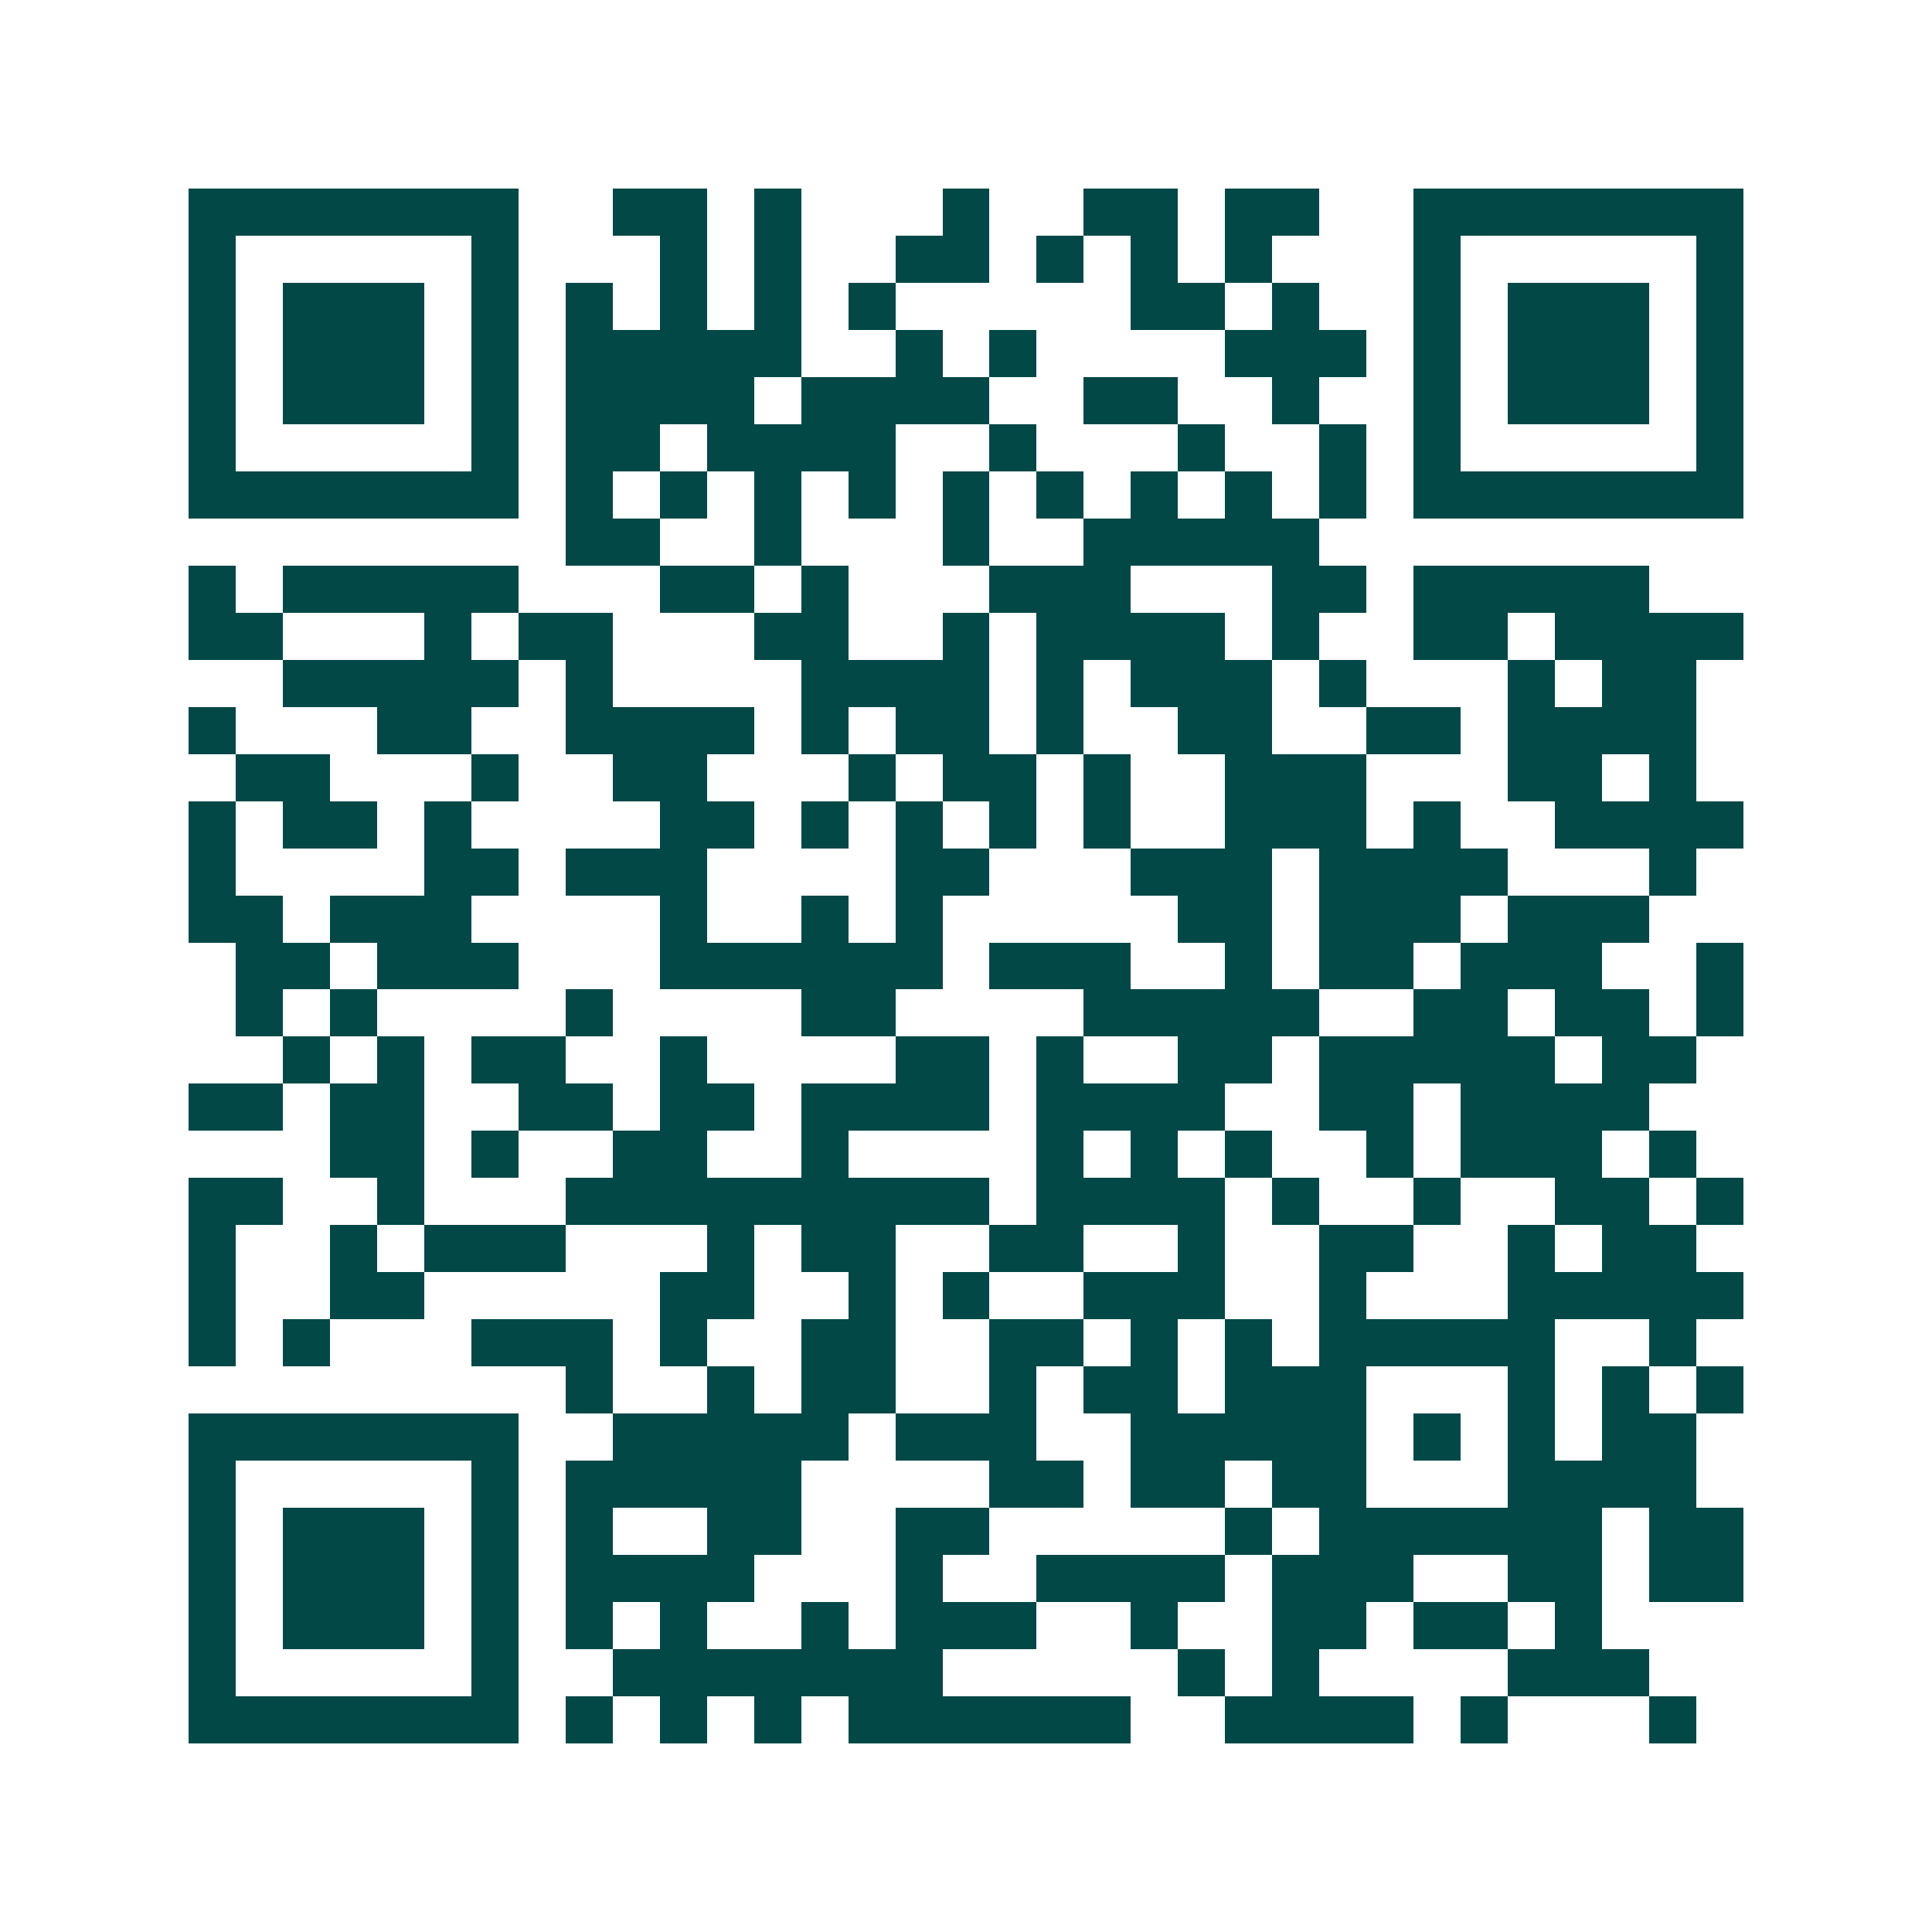 <svg xmlns="http://www.w3.org/2000/svg" width="200" height="200" viewBox="0 0 41 41" shape-rendering="crispEdges"><path fill="#ffffff" d="M0 0h41v41H0z"/><path stroke="#014847" d="M4 4.5h7m2 0h2m1 0h1m3 0h1m2 0h2m1 0h2m2 0h7M4 5.5h1m5 0h1m3 0h1m1 0h1m2 0h2m1 0h1m1 0h1m1 0h1m3 0h1m5 0h1M4 6.5h1m1 0h3m1 0h1m1 0h1m1 0h1m1 0h1m1 0h1m5 0h2m1 0h1m2 0h1m1 0h3m1 0h1M4 7.5h1m1 0h3m1 0h1m1 0h5m2 0h1m1 0h1m4 0h3m1 0h1m1 0h3m1 0h1M4 8.5h1m1 0h3m1 0h1m1 0h4m1 0h4m2 0h2m2 0h1m2 0h1m1 0h3m1 0h1M4 9.5h1m5 0h1m1 0h2m1 0h4m2 0h1m3 0h1m2 0h1m1 0h1m5 0h1M4 10.5h7m1 0h1m1 0h1m1 0h1m1 0h1m1 0h1m1 0h1m1 0h1m1 0h1m1 0h1m1 0h7M12 11.5h2m2 0h1m3 0h1m2 0h5M4 12.5h1m1 0h5m3 0h2m1 0h1m3 0h3m3 0h2m1 0h5M4 13.5h2m3 0h1m1 0h2m3 0h2m2 0h1m1 0h4m1 0h1m2 0h2m1 0h4M6 14.5h5m1 0h1m4 0h4m1 0h1m1 0h3m1 0h1m3 0h1m1 0h2M4 15.5h1m3 0h2m2 0h4m1 0h1m1 0h2m1 0h1m2 0h2m2 0h2m1 0h4M5 16.5h2m3 0h1m2 0h2m3 0h1m1 0h2m1 0h1m2 0h3m3 0h2m1 0h1M4 17.5h1m1 0h2m1 0h1m4 0h2m1 0h1m1 0h1m1 0h1m1 0h1m2 0h3m1 0h1m2 0h4M4 18.5h1m4 0h2m1 0h3m4 0h2m3 0h3m1 0h4m3 0h1M4 19.5h2m1 0h3m4 0h1m2 0h1m1 0h1m5 0h2m1 0h3m1 0h3M5 20.5h2m1 0h3m3 0h6m1 0h3m2 0h1m1 0h2m1 0h3m2 0h1M5 21.5h1m1 0h1m4 0h1m4 0h2m4 0h5m2 0h2m1 0h2m1 0h1M6 22.5h1m1 0h1m1 0h2m2 0h1m4 0h2m1 0h1m2 0h2m1 0h5m1 0h2M4 23.5h2m1 0h2m2 0h2m1 0h2m1 0h4m1 0h4m2 0h2m1 0h4M7 24.5h2m1 0h1m2 0h2m2 0h1m4 0h1m1 0h1m1 0h1m2 0h1m1 0h3m1 0h1M4 25.5h2m2 0h1m3 0h9m1 0h4m1 0h1m2 0h1m2 0h2m1 0h1M4 26.5h1m2 0h1m1 0h3m3 0h1m1 0h2m2 0h2m2 0h1m2 0h2m2 0h1m1 0h2M4 27.5h1m2 0h2m5 0h2m2 0h1m1 0h1m2 0h3m2 0h1m3 0h5M4 28.5h1m1 0h1m3 0h3m1 0h1m2 0h2m2 0h2m1 0h1m1 0h1m1 0h5m2 0h1M12 29.5h1m2 0h1m1 0h2m2 0h1m1 0h2m1 0h3m3 0h1m1 0h1m1 0h1M4 30.5h7m2 0h5m1 0h3m2 0h5m1 0h1m1 0h1m1 0h2M4 31.5h1m5 0h1m1 0h5m4 0h2m1 0h2m1 0h2m3 0h4M4 32.5h1m1 0h3m1 0h1m1 0h1m2 0h2m2 0h2m5 0h1m1 0h6m1 0h2M4 33.5h1m1 0h3m1 0h1m1 0h4m3 0h1m2 0h4m1 0h3m2 0h2m1 0h2M4 34.5h1m1 0h3m1 0h1m1 0h1m1 0h1m2 0h1m1 0h3m2 0h1m2 0h2m1 0h2m1 0h1M4 35.5h1m5 0h1m2 0h7m5 0h1m1 0h1m4 0h3M4 36.5h7m1 0h1m1 0h1m1 0h1m1 0h6m2 0h4m1 0h1m3 0h1"/></svg>
